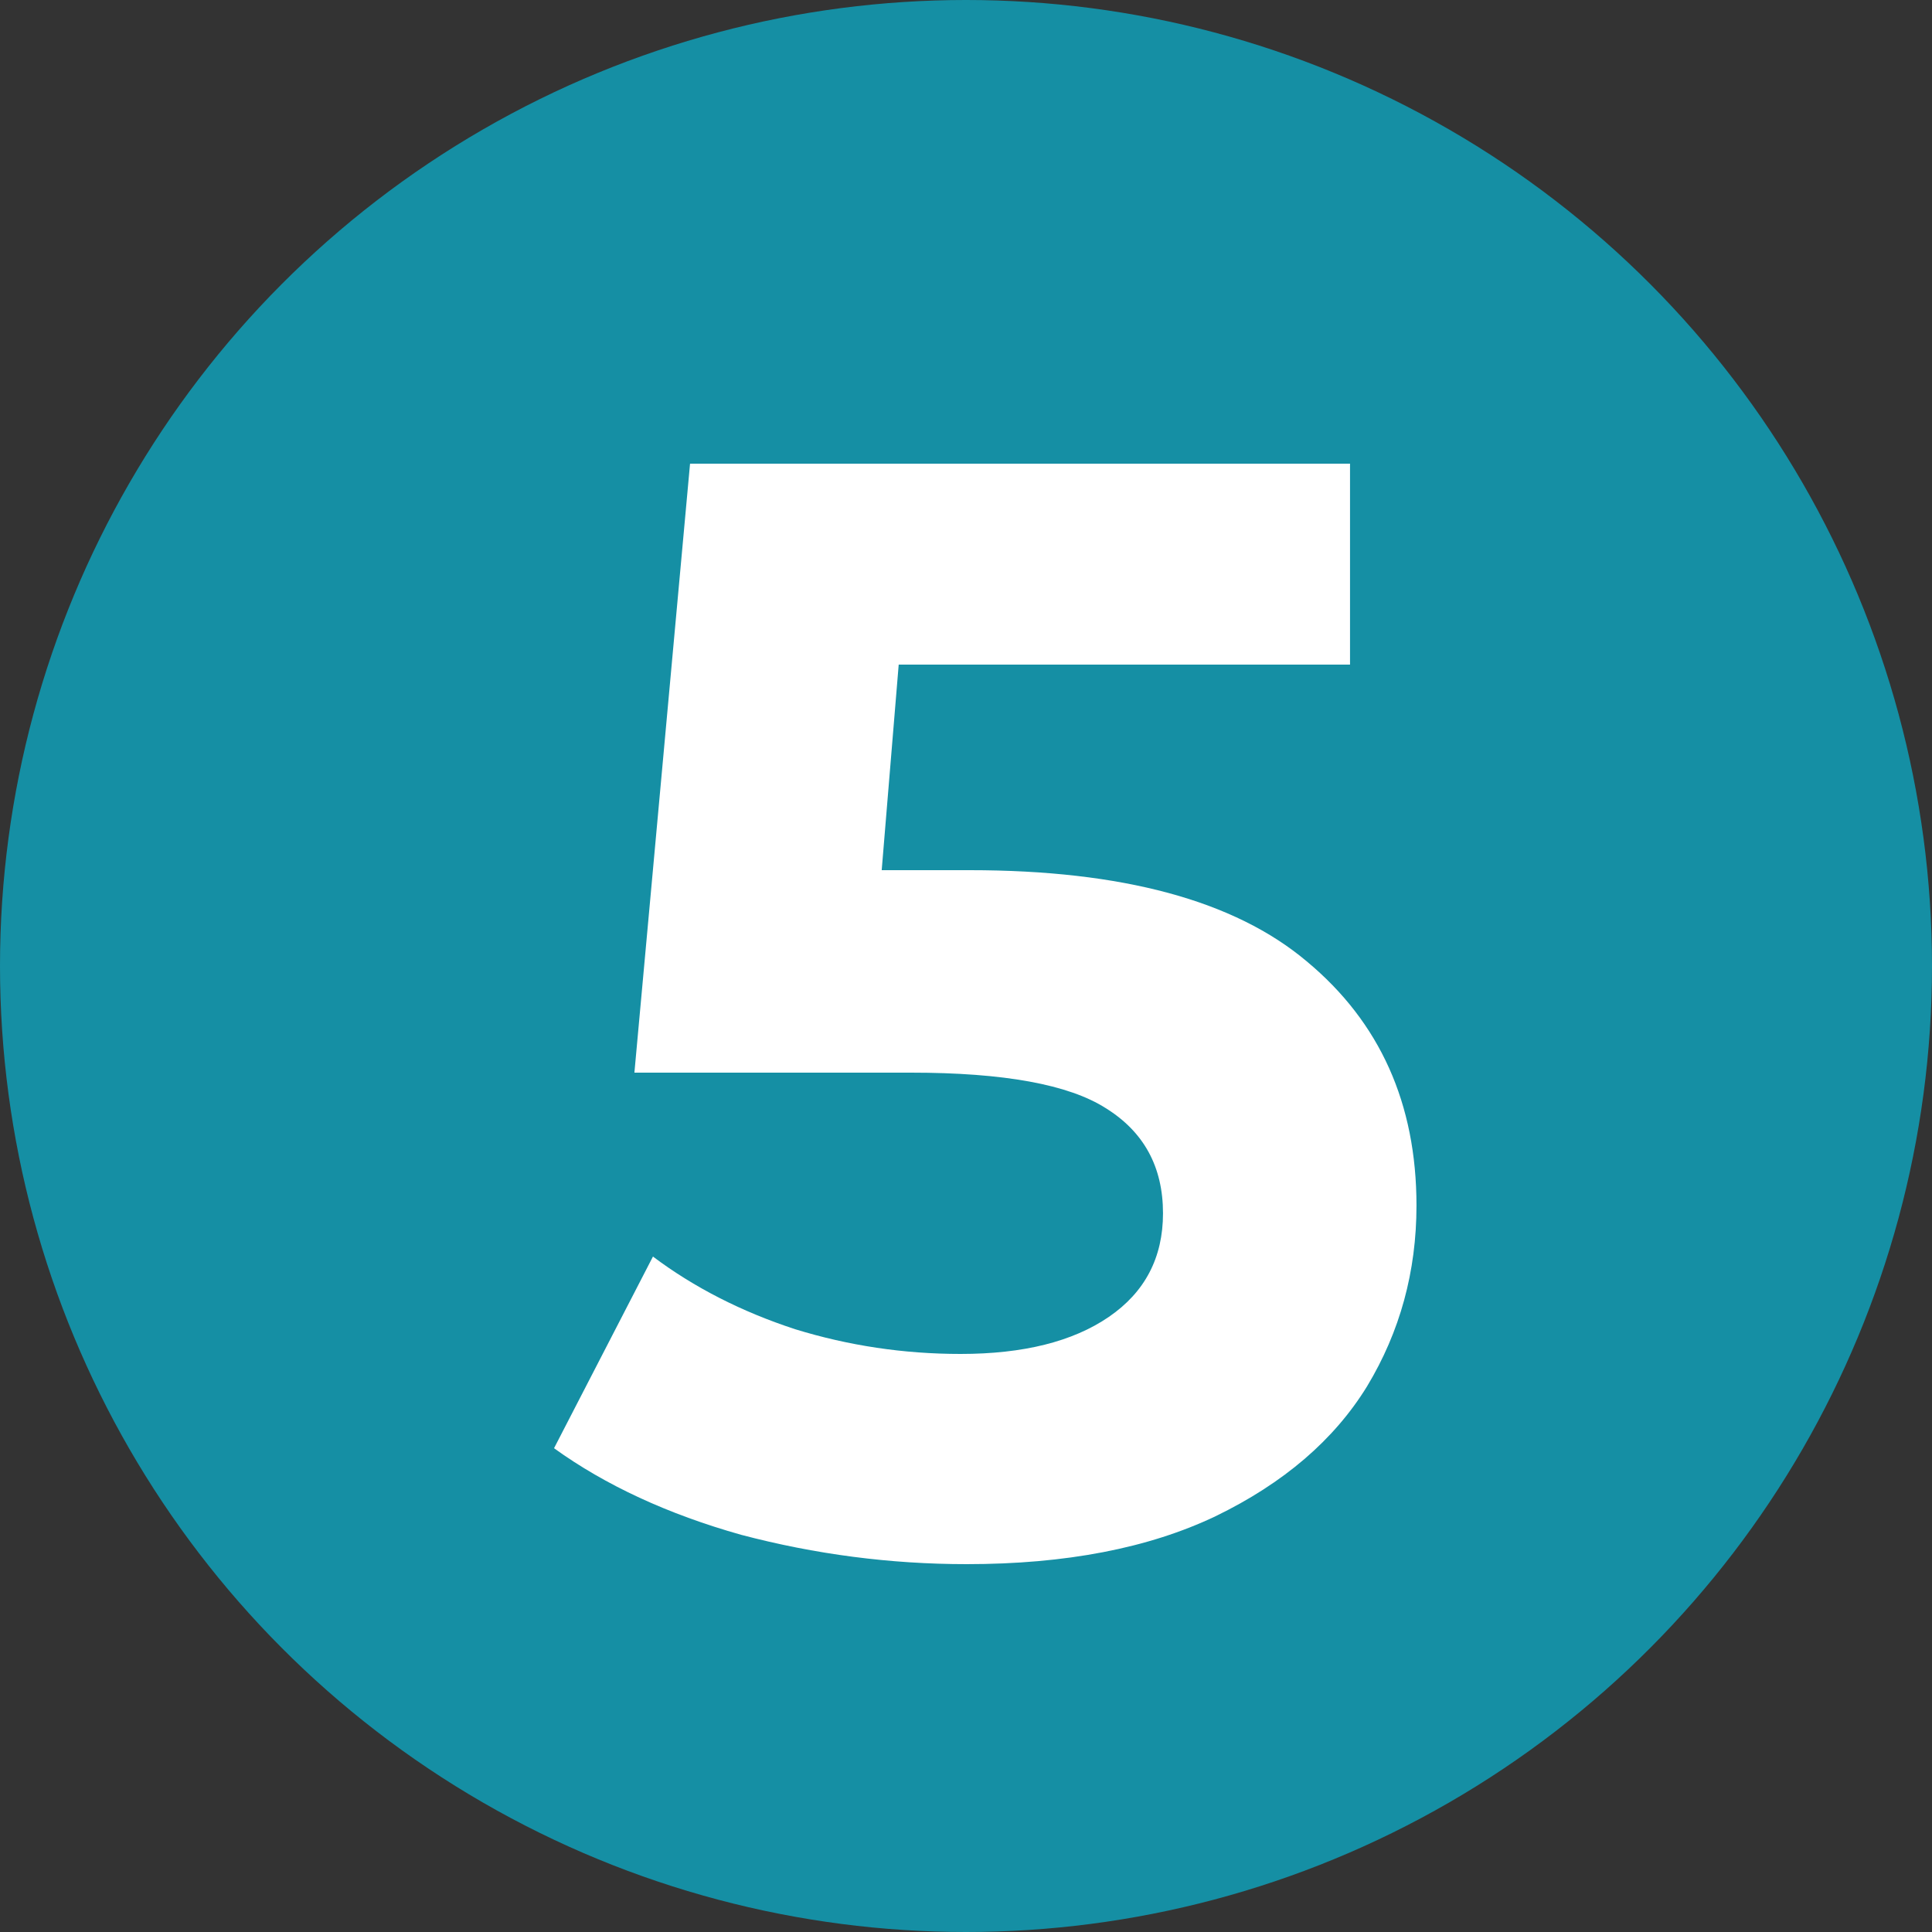 <?xml version="1.0" encoding="UTF-8"?> <svg xmlns="http://www.w3.org/2000/svg" width="30" height="30" viewBox="0 0 30 30" fill="none"><rect x="0" y="0" width="30" height="30" fill="#333333" stroke="none"/> <circle cx="15" cy="15" r="15" fill="#158FA4"></circle> <path d="M15.059 13.512C17.427 13.512 19.171 13.984 20.291 14.928C21.427 15.872 21.995 17.136 21.995 18.72C21.995 19.744 21.739 20.68 21.227 21.528C20.715 22.36 19.931 23.032 18.875 23.544C17.835 24.04 16.547 24.288 15.011 24.288C13.827 24.288 12.659 24.136 11.507 23.832C10.371 23.512 9.403 23.064 8.603 22.488L10.139 19.512C10.779 19.992 11.515 20.368 12.347 20.64C13.179 20.896 14.035 21.024 14.915 21.024C15.891 21.024 16.659 20.832 17.219 20.448C17.779 20.064 18.059 19.528 18.059 18.84C18.059 18.12 17.763 17.576 17.171 17.208C16.595 16.84 15.587 16.656 14.147 16.656H9.851L10.715 7.2H20.963V10.32H13.955L13.691 13.512H15.059Z" fill="white"></path> </svg> 